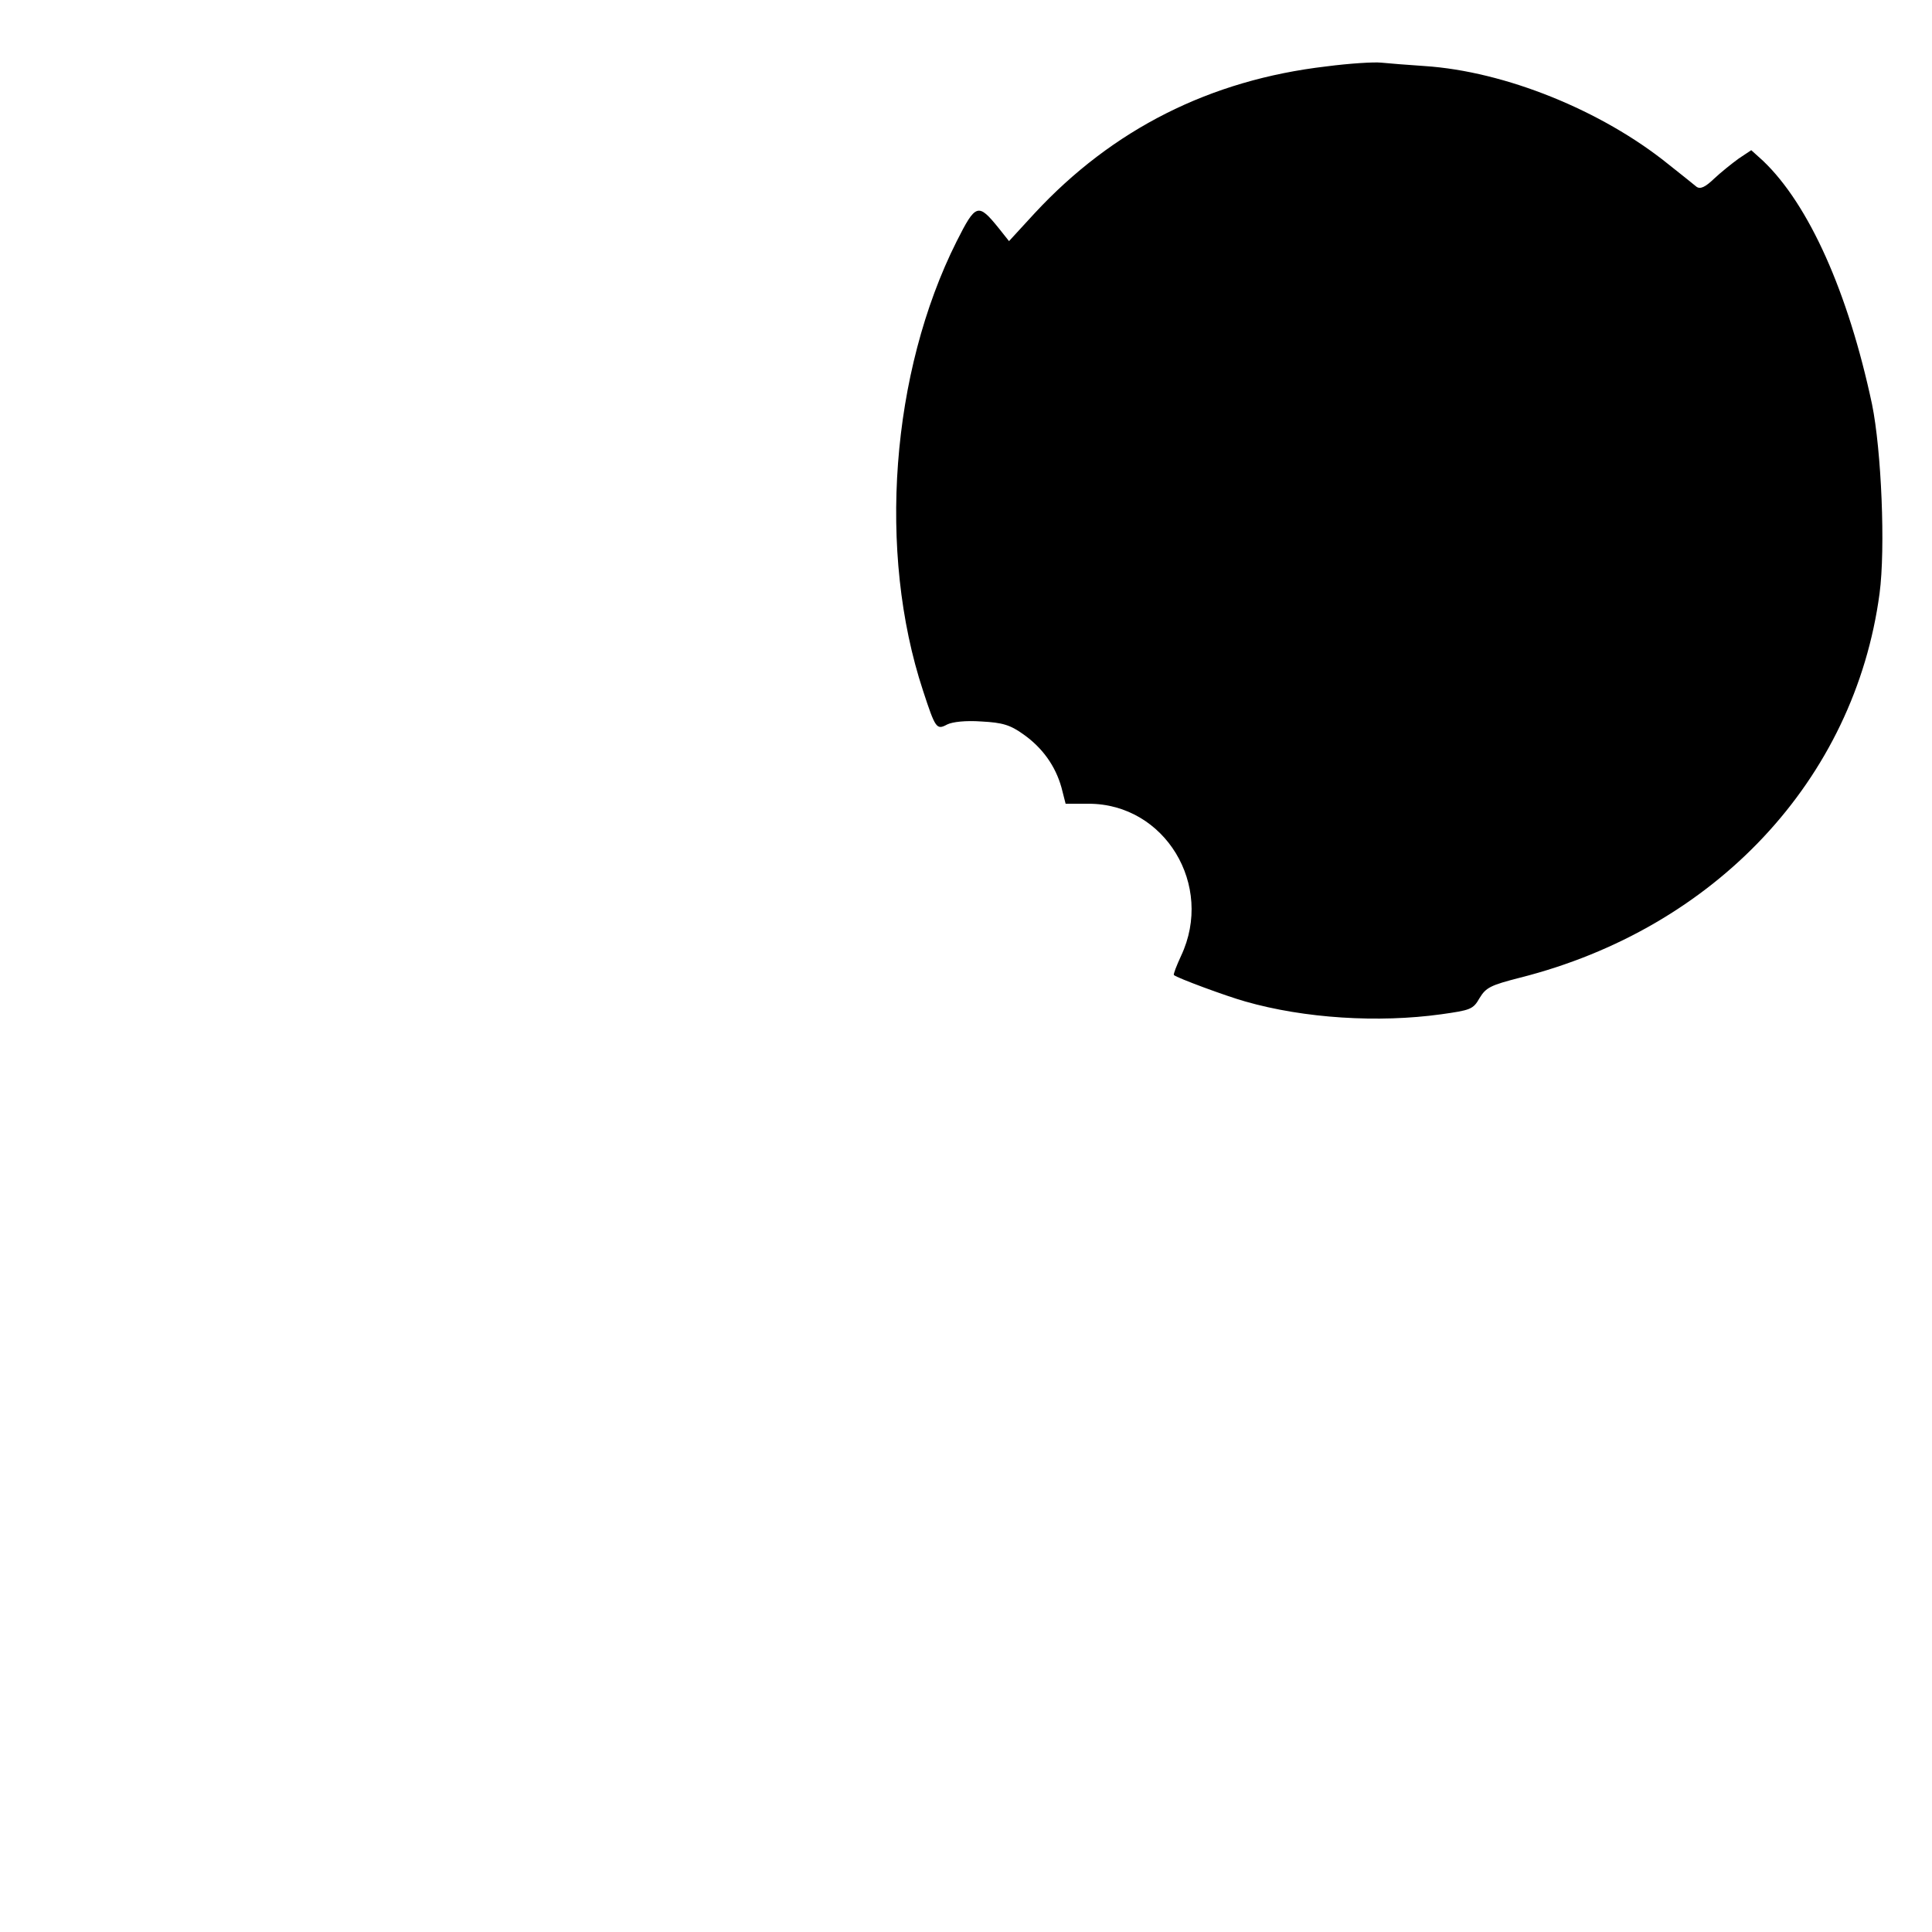 <?xml version="1.0" standalone="no"?>
<!DOCTYPE svg PUBLIC "-//W3C//DTD SVG 20010904//EN"
 "http://www.w3.org/TR/2001/REC-SVG-20010904/DTD/svg10.dtd">
<svg version="1.0" xmlns="http://www.w3.org/2000/svg"
 width="512pt" height="512pt" viewBox="0 0 512 512"
 preserveAspectRatio="xMidYMid meet">
<g transform="translate(0,512) scale(0.1,-0.1)"
fill="#000000" stroke="none">
<path d="M3515 4944 c-309 -36 -567 -167 -773 -389 l-68 -74 -27 34 c-55 68
-61 66 -112 -35 -174 -347 -210 -823 -89 -1190 33 -101 36 -105 64 -90 14 7
49 11 91 8 56 -3 76 -9 111 -34 51 -36 85 -84 101 -141 l11 -43 61 0 c202 0
333 -216 245 -403 -12 -26 -21 -49 -19 -51 9 -8 139 -56 189 -70 157 -45 353
-57 519 -34 78 11 85 13 102 43 17 28 29 34 107 54 518 131 887 525 953 1018
16 120 5 380 -20 502 -63 296 -167 529 -289 645 l-31 28 -33 -22 c-18 -13 -48
-37 -66 -54 -23 -22 -36 -28 -46 -21 -7 6 -41 33 -75 60 -176 142 -432 246
-646 260 -44 3 -96 7 -115 9 -19 2 -84 -2 -145 -10z"/>
</g>
</svg>

